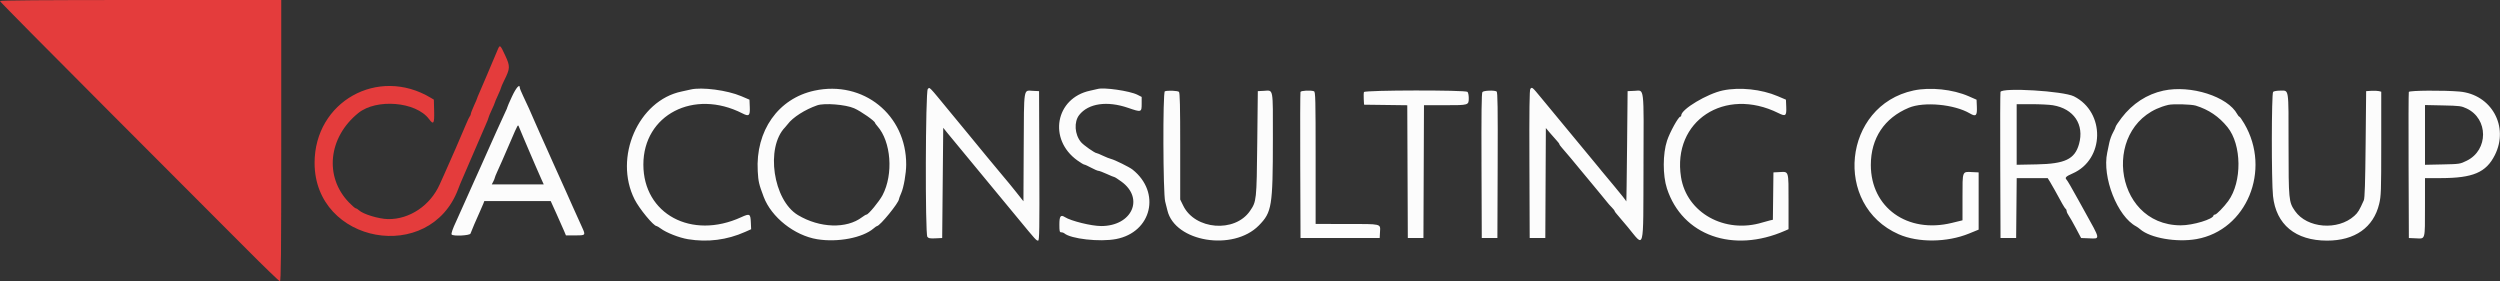 <svg id="svg" version="1.1" xmlns="http://www.w3.org/2000/svg" xmlns:xlink="http://www.w3.org/1999/xlink" width="400" height="45.006" viewBox="0, 0, 400,45.006"><rect x="0" y="0" width="400" height="45.006" fill="#333333" stroke="none"/><g id="svgg"><path id="path0" d="M81.918 15.441 C 81.505 16.325,81.167 17.107,81.167 17.178 C 81.167 17.248,81.055 17.519,80.919 17.778 C 80.783 18.038,80.103 19.525,79.408 21.083 C 78.712 22.642,78.009 24.217,77.844 24.583 C 77.680 24.950,77.262 25.887,76.915 26.667 C 76.569 27.446,76.112 28.458,75.900 28.917 C 75.688 29.375,75.017 30.875,74.409 32.250 C 73.801 33.625,73.162 35.050,72.988 35.417 C 72.437 36.581,72.166 37.364,72.261 37.518 C 72.450 37.824,75.167 37.696,75.276 37.375 C 75.406 36.989,76.270 34.970,76.770 33.884 C 76.989 33.408,77.241 32.827,77.330 32.593 L 77.492 32.167 82.801 32.167 L 88.111 32.167 89.036 34.208 C 89.545 35.331,90.094 36.569,90.256 36.958 L 90.551 37.667 92.025 37.667 C 93.708 37.667,93.718 37.655,93.139 36.379 C 92.940 35.942,92.609 35.208,92.403 34.750 C 92.197 34.292,91.841 33.504,91.614 33.000 C 91.386 32.496,90.885 31.371,90.500 30.500 C 89.756 28.818,89.347 27.910,88.547 26.167 C 88.274 25.571,87.771 24.446,87.431 23.667 C 87.090 22.887,86.670 21.950,86.496 21.583 C 86.323 21.217,85.908 20.279,85.575 19.500 C 84.868 17.845,84.409 16.831,83.689 15.327 C 83.402 14.727,83.167 14.146,83.167 14.035 C 83.167 13.359,82.585 14.014,81.918 15.441 M148.446 14.245 C 148.075 14.616,148.011 37.390,148.379 37.894 C 148.551 38.129,148.798 38.175,149.671 38.134 L 150.750 38.083 150.833 29.265 L 150.917 20.447 151.573 21.265 C 152.200 22.046,152.988 23.000,158.513 29.667 C 159.842 31.271,161.888 33.746,163.059 35.167 C 165.712 38.386,165.816 38.500,166.102 38.500 C 166.301 38.500,166.329 36.708,166.293 26.542 L 166.250 14.583 165.235 14.534 C 163.738 14.462,163.842 13.807,163.793 23.576 L 163.750 32.204 162.583 30.731 C 161.942 29.921,160.995 28.768,160.480 28.170 C 159.964 27.573,158.802 26.174,157.896 25.063 C 156.991 23.952,155.612 22.275,154.833 21.335 C 154.054 20.396,152.762 18.830,151.961 17.855 C 148.512 13.657,148.770 13.921,148.446 14.245 M244.857 14.221 C 244.714 14.393,244.676 17.514,244.707 26.268 L 244.750 38.083 246.000 38.083 L 247.250 38.083 247.293 29.283 L 247.336 20.483 248.010 21.283 C 248.380 21.723,248.867 22.277,249.091 22.514 C 249.316 22.751,249.500 23.001,249.500 23.071 C 249.500 23.140,249.681 23.396,249.903 23.640 C 250.316 24.094,252.179 26.314,252.974 27.299 C 253.217 27.601,253.604 28.067,253.833 28.333 C 254.063 28.600,254.449 29.066,254.692 29.368 C 254.935 29.670,255.573 30.441,256.109 31.081 C 256.645 31.722,257.158 32.349,257.250 32.476 C 257.342 32.603,257.623 32.916,257.875 33.170 C 258.127 33.425,258.333 33.687,258.333 33.752 C 258.333 33.817,258.482 34.030,258.663 34.227 C 258.845 34.423,259.646 35.371,260.444 36.333 C 263.173 39.626,262.908 40.645,262.959 26.681 C 263.008 13.488,263.123 14.464,261.532 14.534 L 260.417 14.583 260.331 23.500 C 260.284 28.404,260.228 32.331,260.206 32.225 C 260.184 32.120,259.327 31.033,258.301 29.809 C 257.274 28.585,256.378 27.508,256.308 27.417 C 256.238 27.325,255.994 27.025,255.765 26.750 C 255.537 26.475,254.762 25.537,254.044 24.667 C 253.326 23.796,251.650 21.771,250.320 20.167 C 248.990 18.563,247.315 16.537,246.599 15.667 C 245.154 13.912,245.131 13.892,244.857 14.221 M110.500 14.323 C 110.179 14.400,109.526 14.544,109.049 14.643 C 102.123 16.074,98.151 25.198,101.534 31.901 C 102.293 33.405,104.568 36.167,105.048 36.167 C 105.125 36.167,105.428 36.346,105.719 36.564 C 106.612 37.233,108.678 38.043,110.083 38.274 C 113.228 38.791,116.324 38.396,119.216 37.108 L 120.182 36.678 120.133 35.549 C 120.073 34.191,119.954 34.130,118.585 34.756 C 110.639 38.391,102.939 34.245,102.939 26.333 C 102.939 18.362,111.022 14.182,118.782 18.140 C 119.840 18.680,120.023 18.523,119.965 17.120 L 119.917 15.948 118.604 15.389 C 116.361 14.432,112.282 13.896,110.500 14.323 M130.307 14.503 C 124.511 15.753,120.868 20.930,121.238 27.390 C 121.335 29.083,121.421 29.454,122.191 31.500 C 123.417 34.757,127.111 37.682,130.750 38.276 C 134.043 38.813,138.025 38.051,139.773 36.550 C 140.018 36.339,140.265 36.167,140.322 36.167 C 140.782 36.167,143.833 32.427,143.833 31.863 C 143.833 31.778,143.996 31.343,144.194 30.896 C 144.594 29.996,144.987 27.749,144.991 26.333 C 145.017 18.372,138.123 12.817,130.307 14.503 M175.583 14.244 C 175.492 14.273,174.967 14.392,174.417 14.509 C 168.866 15.693,167.663 22.291,172.380 25.669 C 172.890 26.035,173.387 26.333,173.483 26.333 C 173.580 26.333,174.075 26.558,174.583 26.833 C 175.092 27.108,175.616 27.333,175.750 27.333 C 175.883 27.333,176.483 27.558,177.083 27.833 C 177.684 28.108,178.233 28.333,178.304 28.333 C 178.375 28.333,178.883 28.660,179.432 29.060 C 183.130 31.751,181.115 36.167,176.190 36.167 C 174.632 36.167,171.355 35.360,170.384 34.738 C 169.703 34.302,169.500 34.577,169.500 35.934 C 169.500 37.010,169.538 37.167,169.800 37.167 C 169.965 37.167,170.171 37.230,170.258 37.308 C 171.280 38.222,175.951 38.748,178.577 38.246 C 184.288 37.153,185.794 30.771,181.200 27.127 C 180.704 26.734,178.362 25.575,177.776 25.434 C 177.516 25.371,176.920 25.135,176.453 24.910 C 175.986 24.684,175.540 24.500,175.462 24.500 C 175.179 24.500,173.356 23.220,172.958 22.740 C 171.939 21.517,171.808 19.502,172.676 18.398 C 174.137 16.537,177.135 16.100,180.500 17.258 C 182.624 17.989,182.667 17.976,182.667 16.592 L 182.667 15.507 182.003 15.168 C 180.771 14.540,176.581 13.937,175.583 14.244 M275.667 14.468 C 273.169 14.987,269.002 17.482,269.000 18.458 C 269.000 18.573,268.933 18.667,268.851 18.667 C 268.548 18.667,267.188 21.125,266.730 22.500 C 266.034 24.586,266.026 28.065,266.712 30.163 C 269.169 37.682,277.286 40.577,285.625 36.910 L 286.167 36.672 286.167 32.273 C 286.167 27.233,286.234 27.455,284.722 27.533 L 283.750 27.583 283.705 31.373 L 283.660 35.162 283.205 35.262 C 282.955 35.318,282.412 35.467,282.000 35.594 C 275.971 37.450,269.862 34.048,268.962 28.333 C 267.548 19.357,275.955 13.832,284.544 18.094 C 285.695 18.666,285.857 18.539,285.799 17.120 L 285.750 15.948 284.437 15.389 C 281.826 14.276,278.350 13.911,275.667 14.468 M306.167 14.478 C 294.877 16.890,293.236 32.849,303.800 37.485 C 306.909 38.850,311.523 38.803,315.036 37.371 L 316.583 36.740 316.583 32.162 L 316.583 27.583 315.527 27.533 C 313.938 27.458,314.000 27.294,314.000 31.562 L 313.999 35.250 312.291 35.667 C 305.187 37.400,299.333 33.214,299.333 26.399 C 299.333 22.122,301.492 18.872,305.417 17.239 C 307.840 16.231,312.704 16.686,315.193 18.155 C 316.140 18.714,316.356 18.512,316.299 17.123 L 316.250 15.954 314.995 15.403 C 312.448 14.287,308.835 13.908,306.167 14.478 M346.147 14.501 C 343.518 15.068,341.196 16.576,339.465 18.839 C 338.942 19.523,338.511 20.168,338.507 20.271 C 338.503 20.374,338.313 20.793,338.084 21.202 C 337.855 21.611,337.585 22.352,337.484 22.848 C 337.383 23.344,337.236 24.050,337.157 24.417 C 336.314 28.357,338.779 34.631,341.797 36.227 C 341.954 36.311,342.233 36.510,342.417 36.671 C 344.029 38.082,348.239 38.820,351.445 38.253 C 359.464 36.834,363.444 27.223,359.090 19.792 C 358.727 19.173,358.374 18.667,358.304 18.667 C 358.234 18.667,358.081 18.488,357.964 18.270 C 356.442 15.444,350.525 13.557,346.147 14.501 M186.375 14.610 C 186.034 14.748,186.084 30.908,186.429 32.250 C 186.570 32.800,186.730 33.438,186.785 33.667 C 187.984 38.714,197.312 40.247,201.417 36.073 C 203.504 33.949,203.652 33.038,203.661 22.229 C 203.667 13.875,203.775 14.452,202.222 14.533 L 201.250 14.583 201.160 22.917 C 201.061 32.068,201.043 32.234,199.994 33.758 C 197.574 37.276,191.211 36.775,189.322 32.919 L 188.833 31.922 188.833 23.411 C 188.833 17.014,188.784 14.850,188.633 14.700 C 188.439 14.505,186.796 14.440,186.375 14.610 M208.077 14.708 C 208.033 14.823,208.016 20.129,208.040 26.500 L 208.083 38.083 214.417 38.083 L 220.750 38.083 220.801 37.099 C 220.869 35.778,221.127 35.839,215.458 35.836 L 210.500 35.833 210.500 25.268 C 210.500 15.787,210.473 14.692,210.236 14.601 C 209.743 14.412,208.160 14.490,208.077 14.708 M218.235 14.728 C 218.187 14.854,218.171 15.360,218.199 15.853 L 218.250 16.750 221.707 16.795 L 225.164 16.840 225.207 27.462 L 225.250 38.083 226.500 38.083 L 227.750 38.083 227.793 27.458 L 227.836 16.833 231.218 16.833 C 235.020 16.833,235.000 16.839,235.000 15.667 C 235.000 15.245,234.910 14.810,234.800 14.700 C 234.486 14.386,218.356 14.414,218.235 14.728 M237.186 14.727 C 237.049 14.892,237.009 18.114,237.041 26.518 L 237.083 38.083 238.333 38.083 L 239.583 38.083 239.626 26.427 C 239.660 17.213,239.625 14.743,239.459 14.638 C 239.102 14.411,237.393 14.478,237.186 14.727 M320.077 14.708 C 320.033 14.823,320.016 20.129,320.040 26.500 L 320.083 38.083 321.333 38.083 L 322.583 38.083 322.628 33.292 L 322.672 28.500 325.153 28.500 L 327.634 28.500 328.020 29.125 C 328.232 29.469,328.566 30.050,328.762 30.417 C 329.823 32.398,330.368 33.335,330.509 33.422 C 330.596 33.476,330.667 33.635,330.667 33.776 C 330.667 33.917,330.813 34.238,330.993 34.490 C 331.172 34.741,331.692 35.653,332.148 36.515 L 332.977 38.083 334.241 38.132 C 336.081 38.203,336.122 38.449,333.527 33.784 C 333.313 33.399,332.889 32.633,332.586 32.083 C 331.446 30.016,330.804 28.912,330.655 28.758 C 330.336 28.432,330.530 28.228,331.608 27.758 C 336.747 25.520,336.883 17.960,331.831 15.415 C 330.137 14.563,320.357 13.974,320.077 14.708 M363.700 14.700 C 363.436 14.964,363.421 28.911,363.682 31.368 C 364.167 35.933,367.279 38.499,372.333 38.500 C 376.775 38.501,379.764 36.395,380.666 32.631 C 380.974 31.349,380.998 30.655,380.999 22.962 L 381.000 14.673 380.614 14.576 C 380.402 14.523,379.858 14.503,379.406 14.531 L 378.583 14.583 378.500 23.083 C 378.439 29.277,378.361 31.708,378.212 32.042 C 377.486 33.672,377.282 34.008,376.691 34.542 C 374.054 36.924,369.125 36.521,367.207 33.768 C 366.198 32.319,366.172 32.050,366.169 23.075 C 366.166 13.899,366.260 14.500,364.833 14.500 C 364.320 14.500,363.810 14.590,363.700 14.700 M385.410 14.708 C 385.366 14.823,385.350 20.129,385.374 26.500 L 385.417 38.083 386.568 38.133 C 388.079 38.199,387.994 38.495,387.997 33.125 L 388.000 28.500 390.542 28.497 C 395.677 28.490,397.771 27.599,399.172 24.823 C 401.487 20.237,398.628 15.098,393.512 14.649 C 391.015 14.430,385.501 14.470,385.410 14.708 M136.667 17.324 C 137.751 17.800,140.000 19.374,140.000 19.656 C 140.000 19.709,140.169 19.942,140.375 20.173 C 142.580 22.643,142.974 27.873,141.207 31.228 C 140.679 32.230,138.944 34.333,138.645 34.333 C 138.553 34.333,138.234 34.520,137.935 34.747 C 135.457 36.638,131.156 36.499,127.676 34.417 C 123.697 32.035,122.460 23.603,125.615 20.367 C 125.731 20.248,125.921 20.021,126.038 19.864 C 126.836 18.785,128.795 17.532,130.750 16.851 C 131.895 16.452,135.302 16.724,136.667 17.324 M328.445 16.836 C 331.809 17.382,333.527 19.934,332.639 23.064 C 331.956 25.470,330.405 26.212,325.875 26.301 L 322.667 26.364 322.667 21.515 L 322.667 16.667 325.042 16.668 C 326.348 16.669,327.879 16.744,328.445 16.836 M351.333 16.903 C 353.400 17.546,355.021 18.645,356.395 20.335 C 358.690 23.156,358.752 29.099,356.518 32.167 C 355.818 33.129,354.637 34.333,354.394 34.333 C 354.269 34.333,354.167 34.390,354.167 34.459 C 354.167 35.058,350.868 36.060,348.917 36.053 C 337.865 36.017,336.137 19.374,346.917 16.785 C 347.678 16.602,350.618 16.681,351.333 16.903 M394.667 17.359 C 398.151 18.999,398.167 23.997,394.693 25.707 C 393.603 26.244,393.561 26.251,390.796 26.308 L 388.000 26.367 388.000 21.586 L 388.000 16.806 390.875 16.867 C 393.553 16.923,393.813 16.957,394.667 17.359 M83.708 21.917 C 83.978 22.558,84.426 23.608,84.703 24.250 C 84.980 24.892,85.432 25.942,85.706 26.583 C 85.980 27.225,86.383 28.144,86.601 28.625 L 86.996 29.500 82.841 29.500 L 78.686 29.500 78.926 29.042 C 79.057 28.790,79.165 28.522,79.166 28.448 C 79.166 28.373,79.348 27.923,79.569 27.448 C 79.948 26.632,80.553 25.254,81.703 22.583 C 82.922 19.756,82.856 19.866,83.047 20.333 C 83.140 20.563,83.438 21.275,83.708 21.917 " stroke="none" fill="#fcfcfc" fill-rule="evenodd"></path><path id="path1" d="M-0.000 0.176 C -0.000 0.273,7.744 8.102,17.208 17.574 C 26.673 27.046,36.701 37.092,39.494 39.898 C 42.286 42.704,44.667 45.000,44.785 45.000 C 44.959 45.000,45.000 40.738,45.000 22.500 L 45.000 0.000 22.500 0.000 C 6.781 0.000,-0.000 0.053,-0.000 0.176 M79.592 8.042 C 79.431 8.431,79.121 9.162,78.904 9.667 C 78.686 10.171,78.164 11.405,77.743 12.410 C 77.321 13.414,76.832 14.554,76.655 14.942 C 76.478 15.331,76.333 15.688,76.333 15.737 C 76.333 15.785,76.108 16.316,75.833 16.917 C 75.558 17.517,75.333 18.104,75.333 18.221 C 75.333 18.338,75.265 18.505,75.182 18.592 C 75.099 18.679,74.831 19.237,74.586 19.833 C 73.976 21.317,71.910 26.064,71.067 27.917 C 70.858 28.375,70.537 29.087,70.354 29.500 C 68.850 32.878,65.526 35.111,62.083 35.056 C 60.620 35.032,58.115 34.275,57.449 33.655 C 57.259 33.478,57.022 33.333,56.922 33.333 C 56.822 33.333,56.325 32.902,55.817 32.375 C 51.860 28.263,52.529 21.960,57.335 18.081 C 60.241 15.736,66.567 16.273,68.634 19.040 C 69.364 20.019,69.514 19.798,69.464 17.814 L 69.417 15.943 68.917 15.643 C 60.479 10.578,50.333 16.266,50.333 26.061 C 50.333 39.001,68.803 42.350,73.316 30.229 C 73.482 29.782,73.770 29.079,73.956 28.667 C 74.288 27.931,74.876 26.568,75.720 24.583 C 76.726 22.216,77.244 21.018,77.691 20.023 C 77.952 19.440,78.167 18.896,78.167 18.815 C 78.167 18.734,78.392 18.191,78.667 17.609 C 78.942 17.027,79.167 16.499,79.167 16.435 C 79.167 16.372,79.392 15.838,79.667 15.250 C 79.942 14.662,80.167 14.114,80.167 14.034 C 80.167 13.953,80.387 13.443,80.657 12.902 C 81.636 10.938,81.649 10.628,80.833 8.872 C 80.013 7.108,79.985 7.089,79.592 8.042 " stroke="none" fill="#e43c3c" fill-rule="evenodd"></path><path id="path2" d="" stroke="none" fill="#f0cc100" fill-rule="evenodd"></path><path id="path3" d="" stroke="none" fill="#f0cc100" fill-rule="evenodd"></path><path id="path4" d="" stroke="none" fill="#f0cc100" fill-rule="evenodd"></path></g></svg>